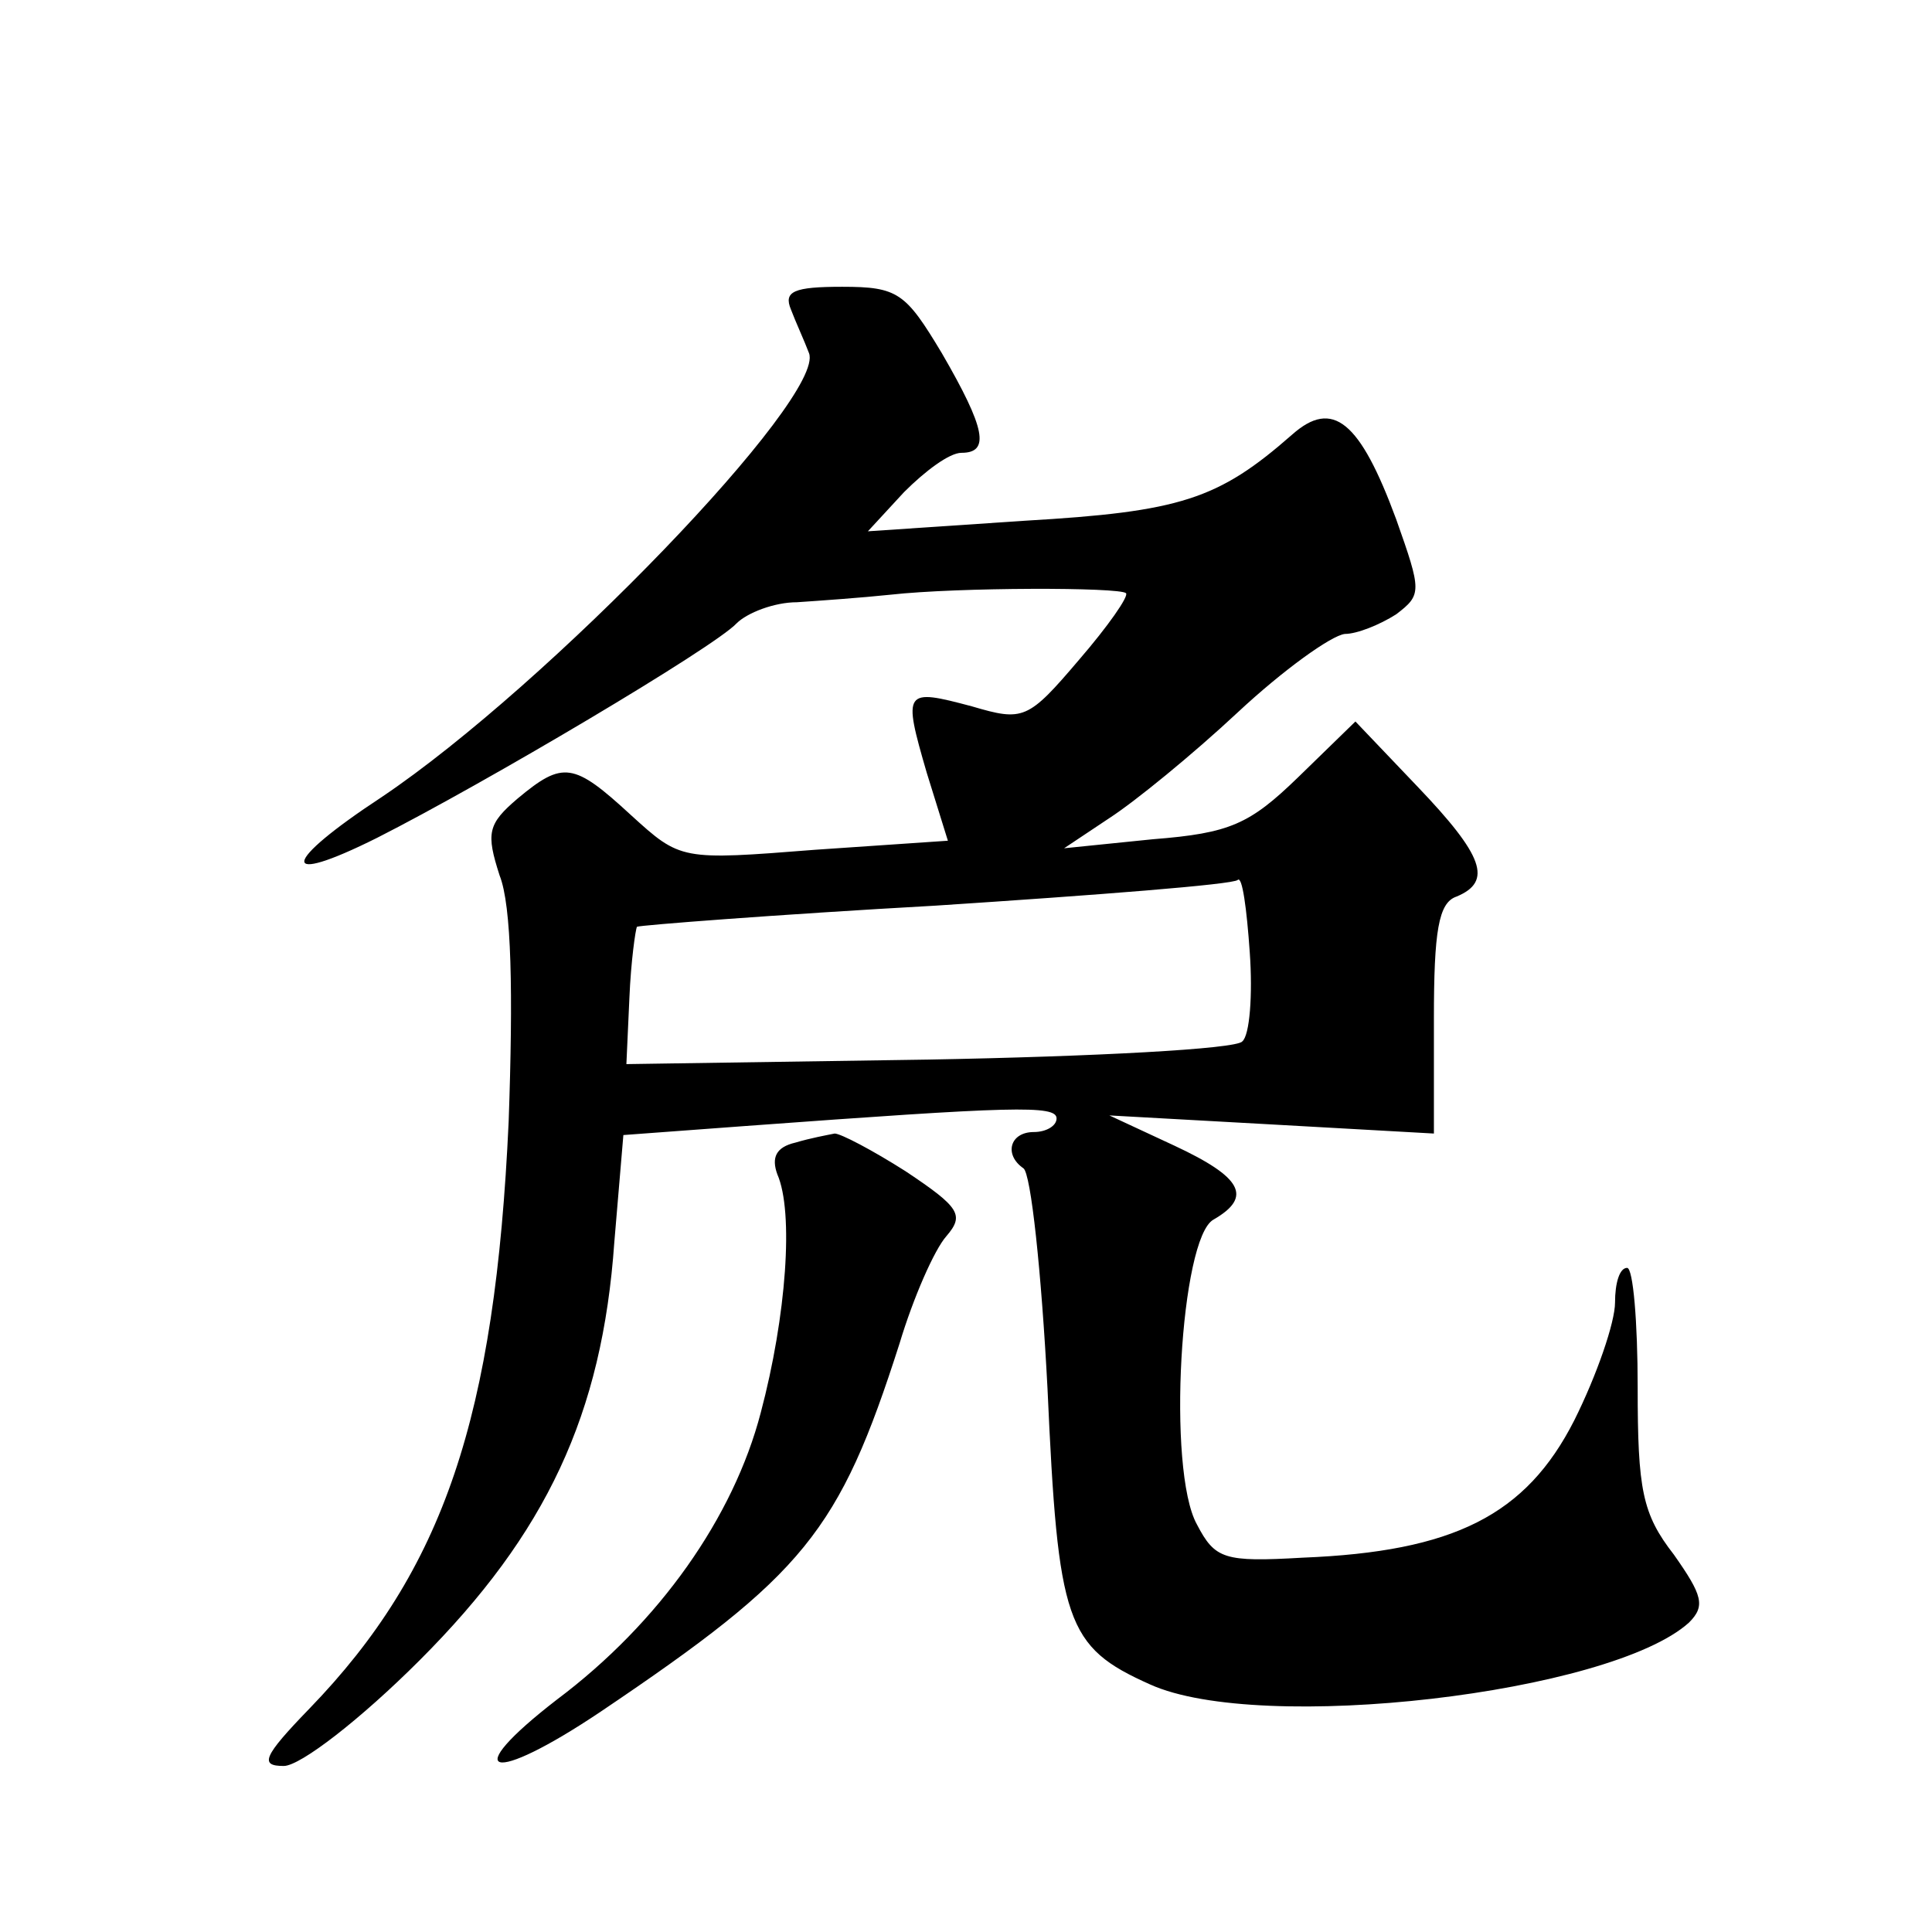 <?xml version="1.0" standalone="no"?>
<!DOCTYPE svg PUBLIC "-//W3C//DTD SVG 20010904//EN"
 "http://www.w3.org/TR/2001/REC-SVG-20010904/DTD/svg10.dtd">
<svg version="1.0" xmlns="http://www.w3.org/2000/svg"
 width="128pt" height="128pt" viewBox="0 0 128 128"
 preserveAspectRatio="xMidYMid meet">
<g transform="translate(0,128) scale(0.1,-0.1)"
fill="#0" stroke="none">
<path d="M524 1075 c3 -8 9 -21 12 -29 11 -29 -173 -220 -283 -294 -67 -44 -69
-60 -3 -27 71 36 223 126 238 142 7 7 25 14 40 14 15 1 43 3 62 5 45 5 152 5 156
1 2 -2 -12 -22 -31 -44 -34 -40 -37 -41 -71 -31 -45 12 -46 11 -30 -44 l14 -45
-88 -6 c-89 -7 -89 -7 -122 23 -38 35 -45 36 -75 11 -20 -17 -21 -23 -12 -51 8
-20 9 -78 6 -163 -9 -196 -43 -297 -132 -389 -31 -32 -33 -38 -17 -38 11 0 51 31
90 70 84 84 121 163 129 277 l6 71 81 6 c177 13 206 14 206 5 0 -5 -7 -9 -15 -9
-16 0 -20 -15 -7 -24 5 -3 12 -69 16 -146 7 -155 12 -171 68 -196 73 -33 305 -6
357 41 11 11 9 18 -10 45 -21 27 -24 43 -24 111 0 43 -3 79 -7 79 -5 0 -8 -10 -8
-23 0 -13 -12 -48 -27 -78 -32 -63 -80 -87 -180 -91 -52 -3 -58 -1 -70 22 -20 36
-11 190 11 202 26 15 19 28 -26 49 l-43 20 108 -6 107 -6 0 76 c0 58 3 77 15 81
24 10 18 27 -26 73 l-41 43 -38 -37 c-32 -31 -45 -37 -96 -41 l-59 -6 30 20 c17
11 55 42 85 70 30 28 62 51 71 52 8 0 23 6 34 13 17 13 17 15 0 63 -24 65 -42 80
-69 56 -49 -43 -74 -51 -177 -57 l-104 -7 24 26 c14 14 30 26 38 26 19 0 16 16
-13 66 -24 40 -29 44 -66 44 -32 0 -39 -3 -34 -15z m299 -485 c-4 -5 -98 -10 -208
-12 l-200 -3 2 44 c1 24 4 45 5 47 2 1 91 8 198 14 107 7 197 14 200 17 3 3 6 -19
8 -48 2 -28 0 -55 -5 -59z M527 523 c-13 -3 -16 -10 -12 -21 11 -25 6 -94 -11 -158
-18 -69 -67 -139 -135 -190 -66 -51 -44 -57 29 -8 135 91 158 119 198 244 9 30
23 62 31 71 12 14 9 19 -27 43 -22 14 -43 25 -47 25 -5 -1 -16 -3 -26 -6z"/>
</g>
</svg>
